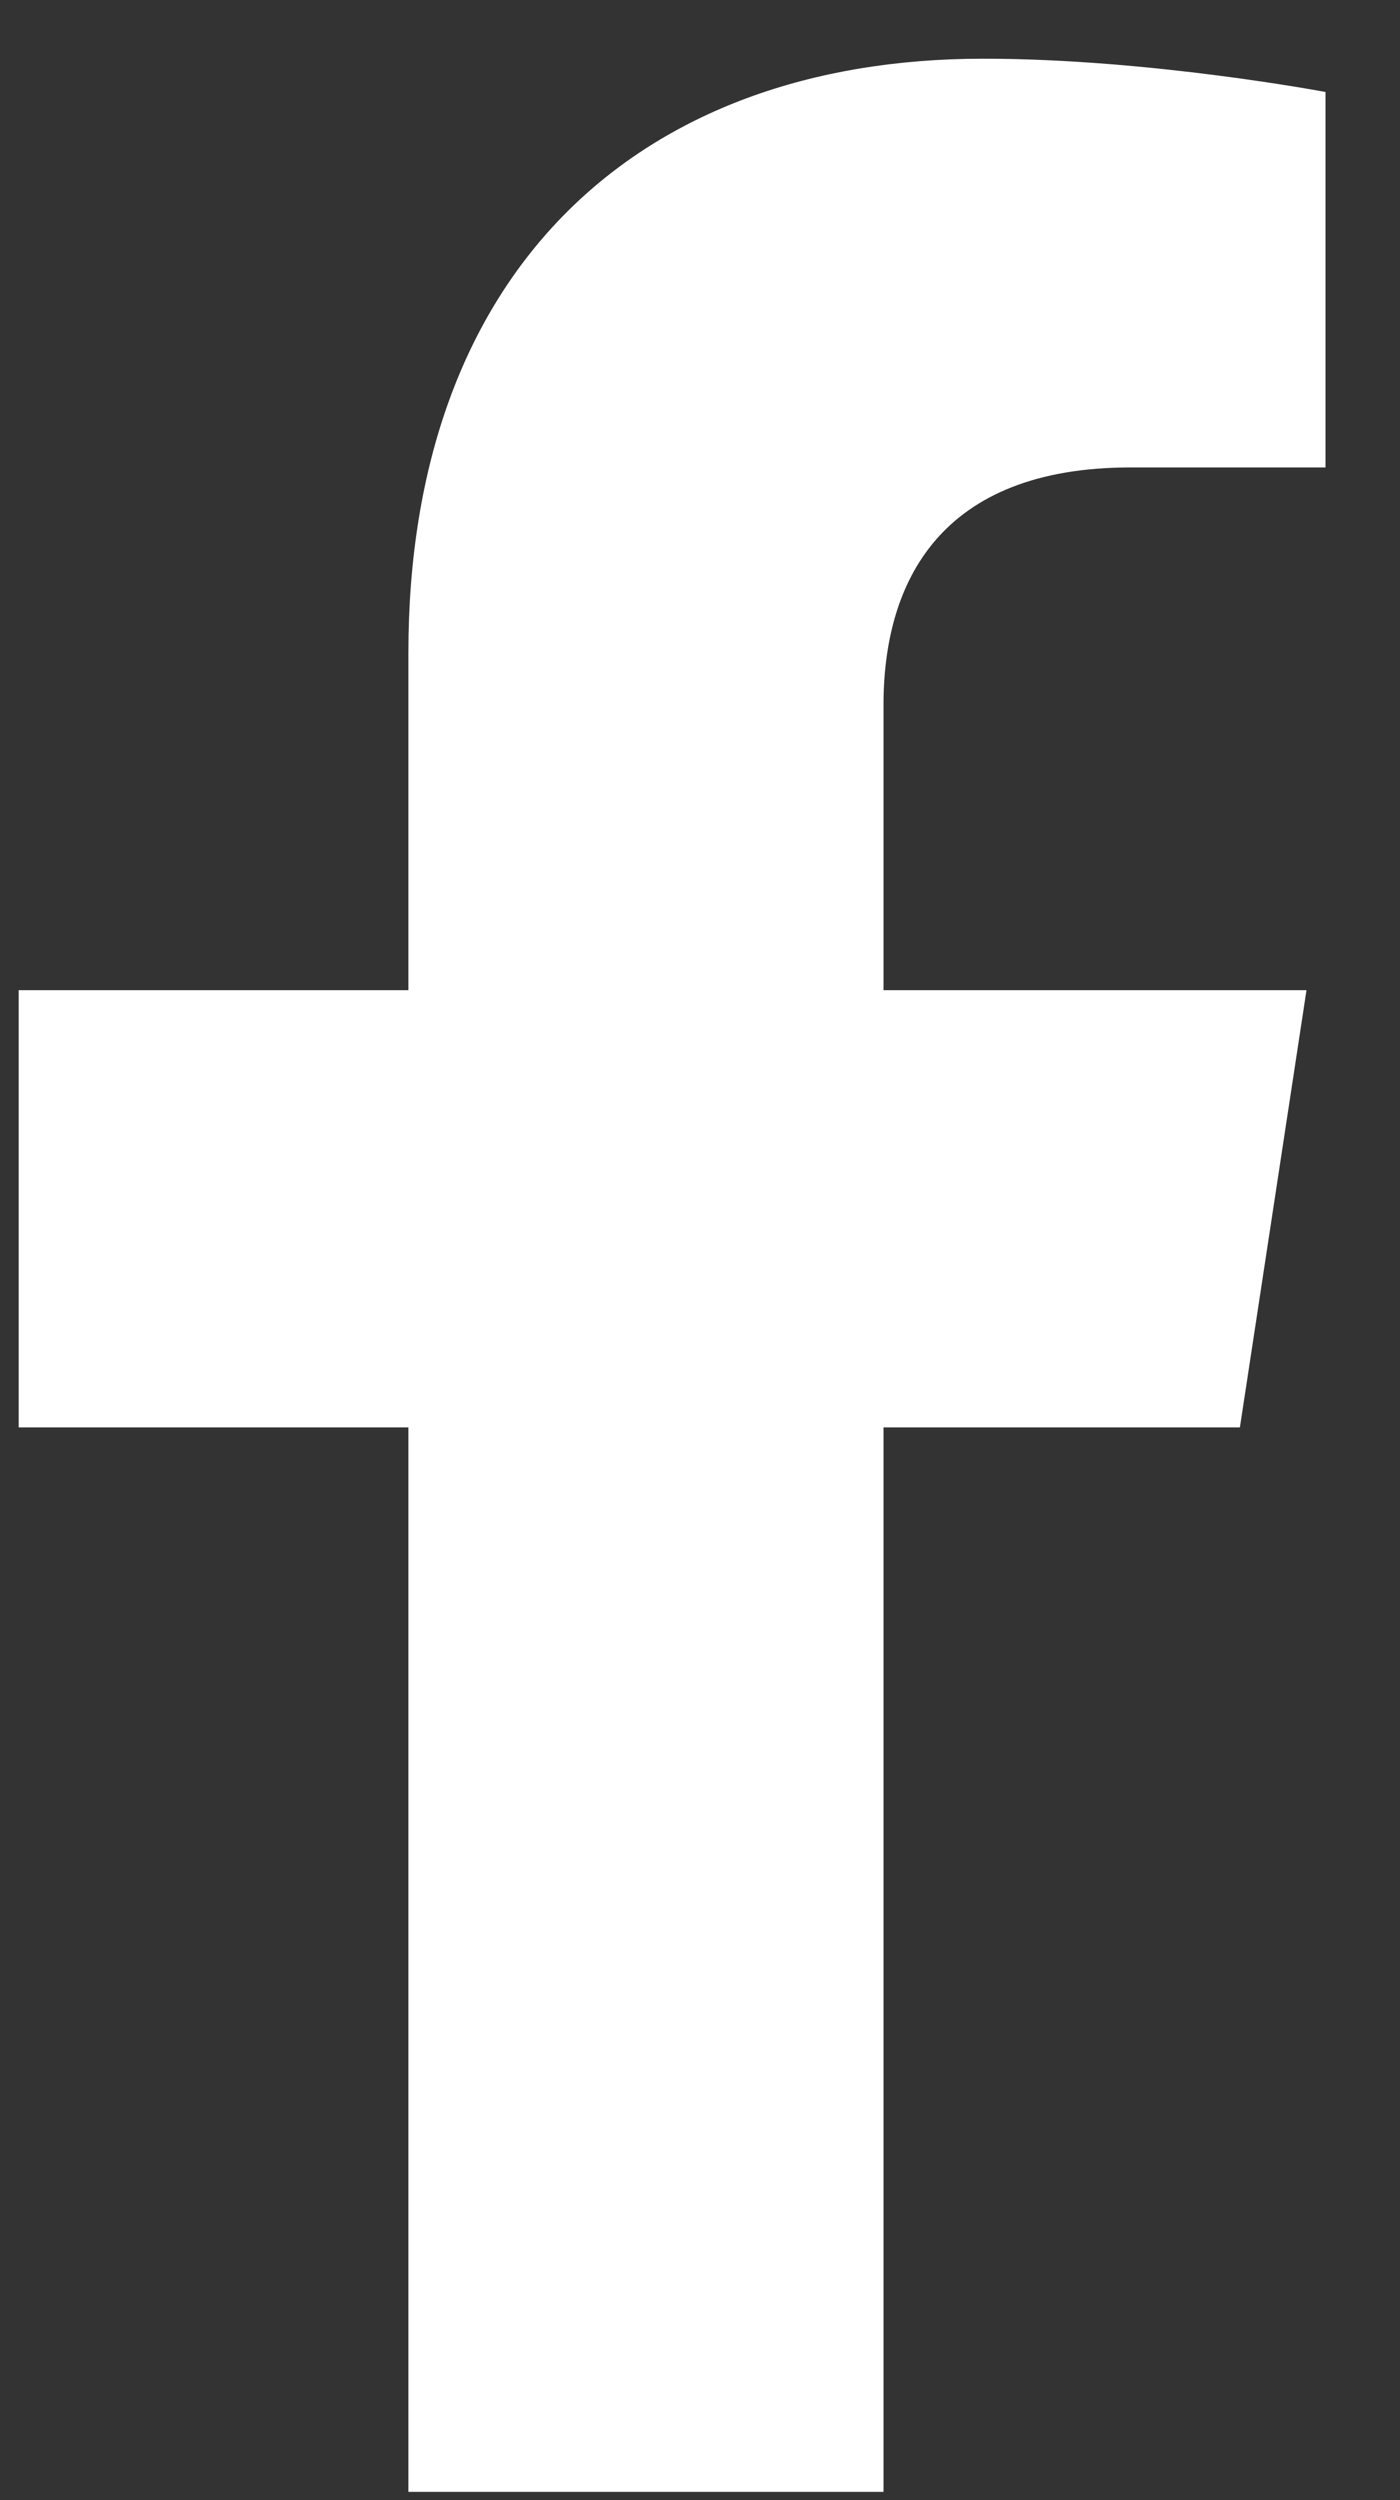<svg xmlns="http://www.w3.org/2000/svg" fill="none" viewBox="0 0 14 25" height="25" width="14">
<rect x="0" y="0" width="14" height="25" fill="#333333" stroke="none"/>
<path fill="white" d="M12.399 14.273H8.835V24.917H4.084V14.273H0.187V9.901H4.084V6.527C4.084 2.725 6.364 0.587 9.833 0.587C11.496 0.587 13.255 0.92 13.255 0.92V4.674H11.306C9.406 4.674 8.835 5.814 8.835 7.05V9.901H13.065L12.399 14.273Z"></path>
</svg>
